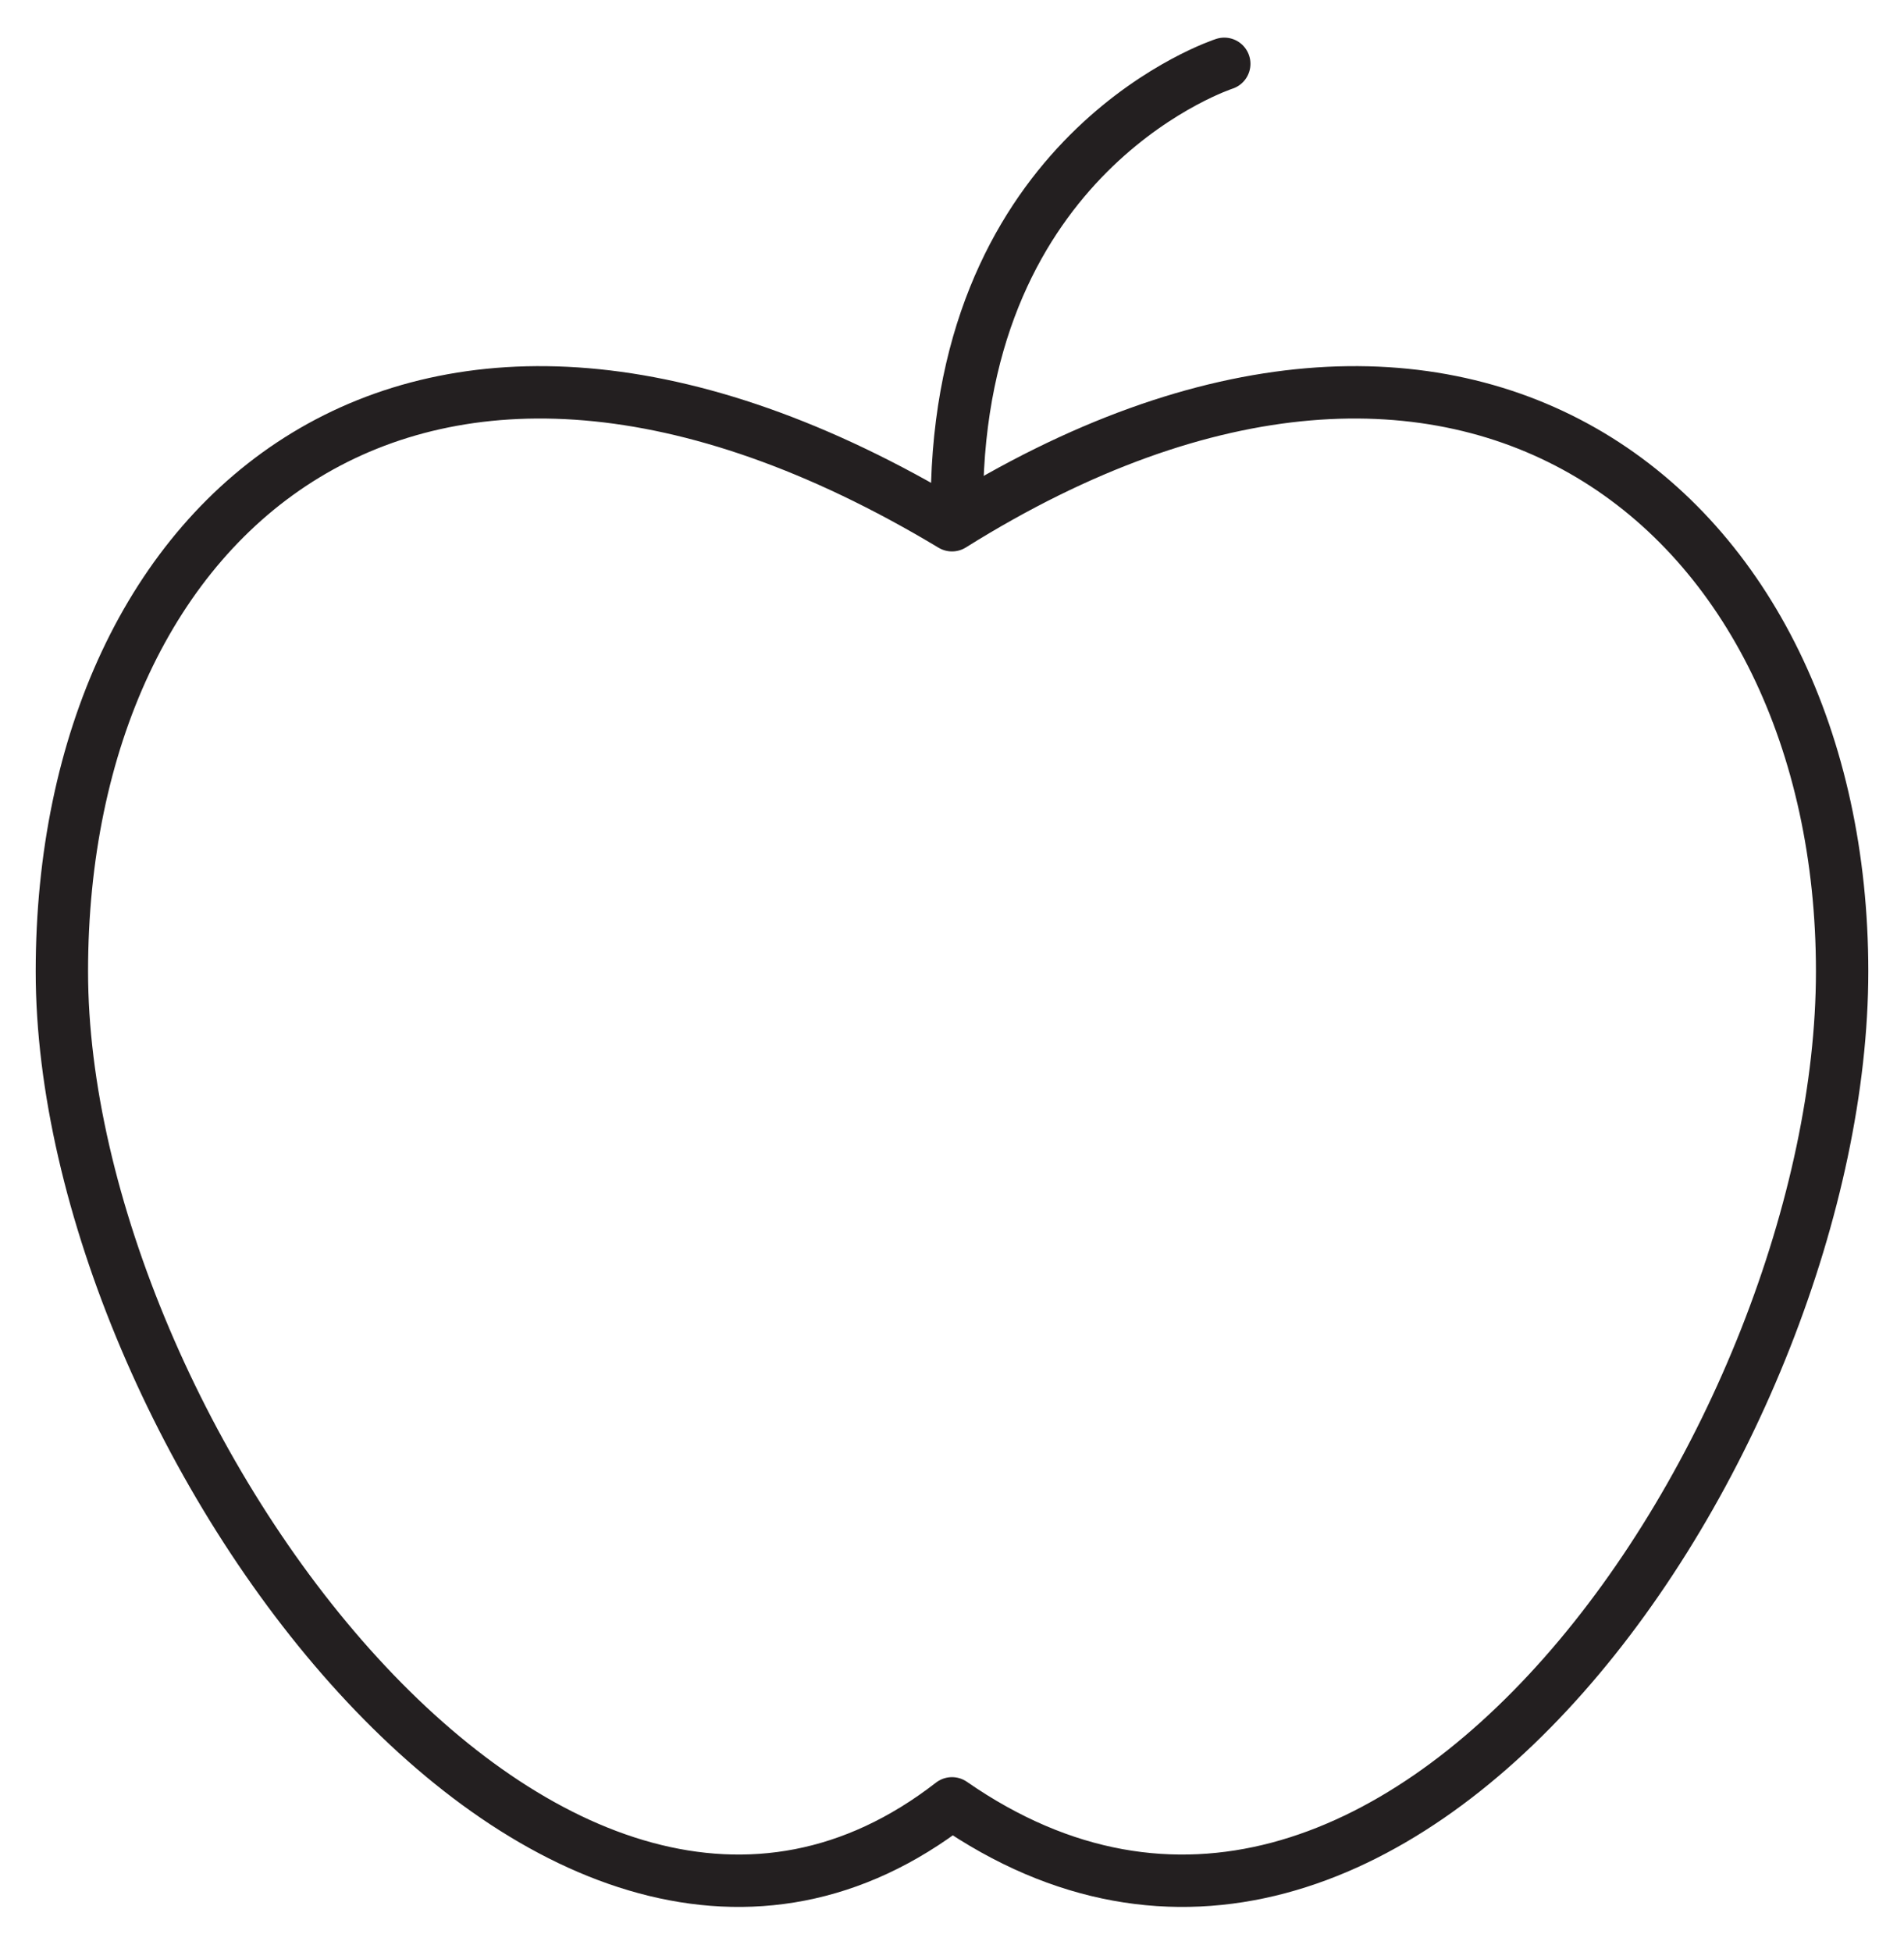 <svg width="40" height="41" viewBox="0 0 40 41" fill="none" xmlns="http://www.w3.org/2000/svg">
<g clip-path="url(#clip0_1336_14779)">
<path d="M38.7 20.4C38.7 30.05 29.33 44.34 20 37.87C11.66 44.34 1.3 30.05 1.3 20.4C1.3 10.75 8.73 4.26 20 11.03C30.82 4.26 38.7 10.75 38.7 20.4Z" stroke="#231F20" stroke-width="1.1" stroke-linecap="round" stroke-linejoin="round"/>
<path d="M25.72 1.34C25.72 1.34 20.33 3.08 20.11 10.16" stroke="#231F20" stroke-width="1.1" stroke-linecap="round" stroke-linejoin="round"/>
</g>
<defs>
<clipPath id="clip0_1336_14779">
<rect width="40" height="40" fill="white" transform="translate(0 0.5)"/>
</clipPath>
</defs>
</svg>
